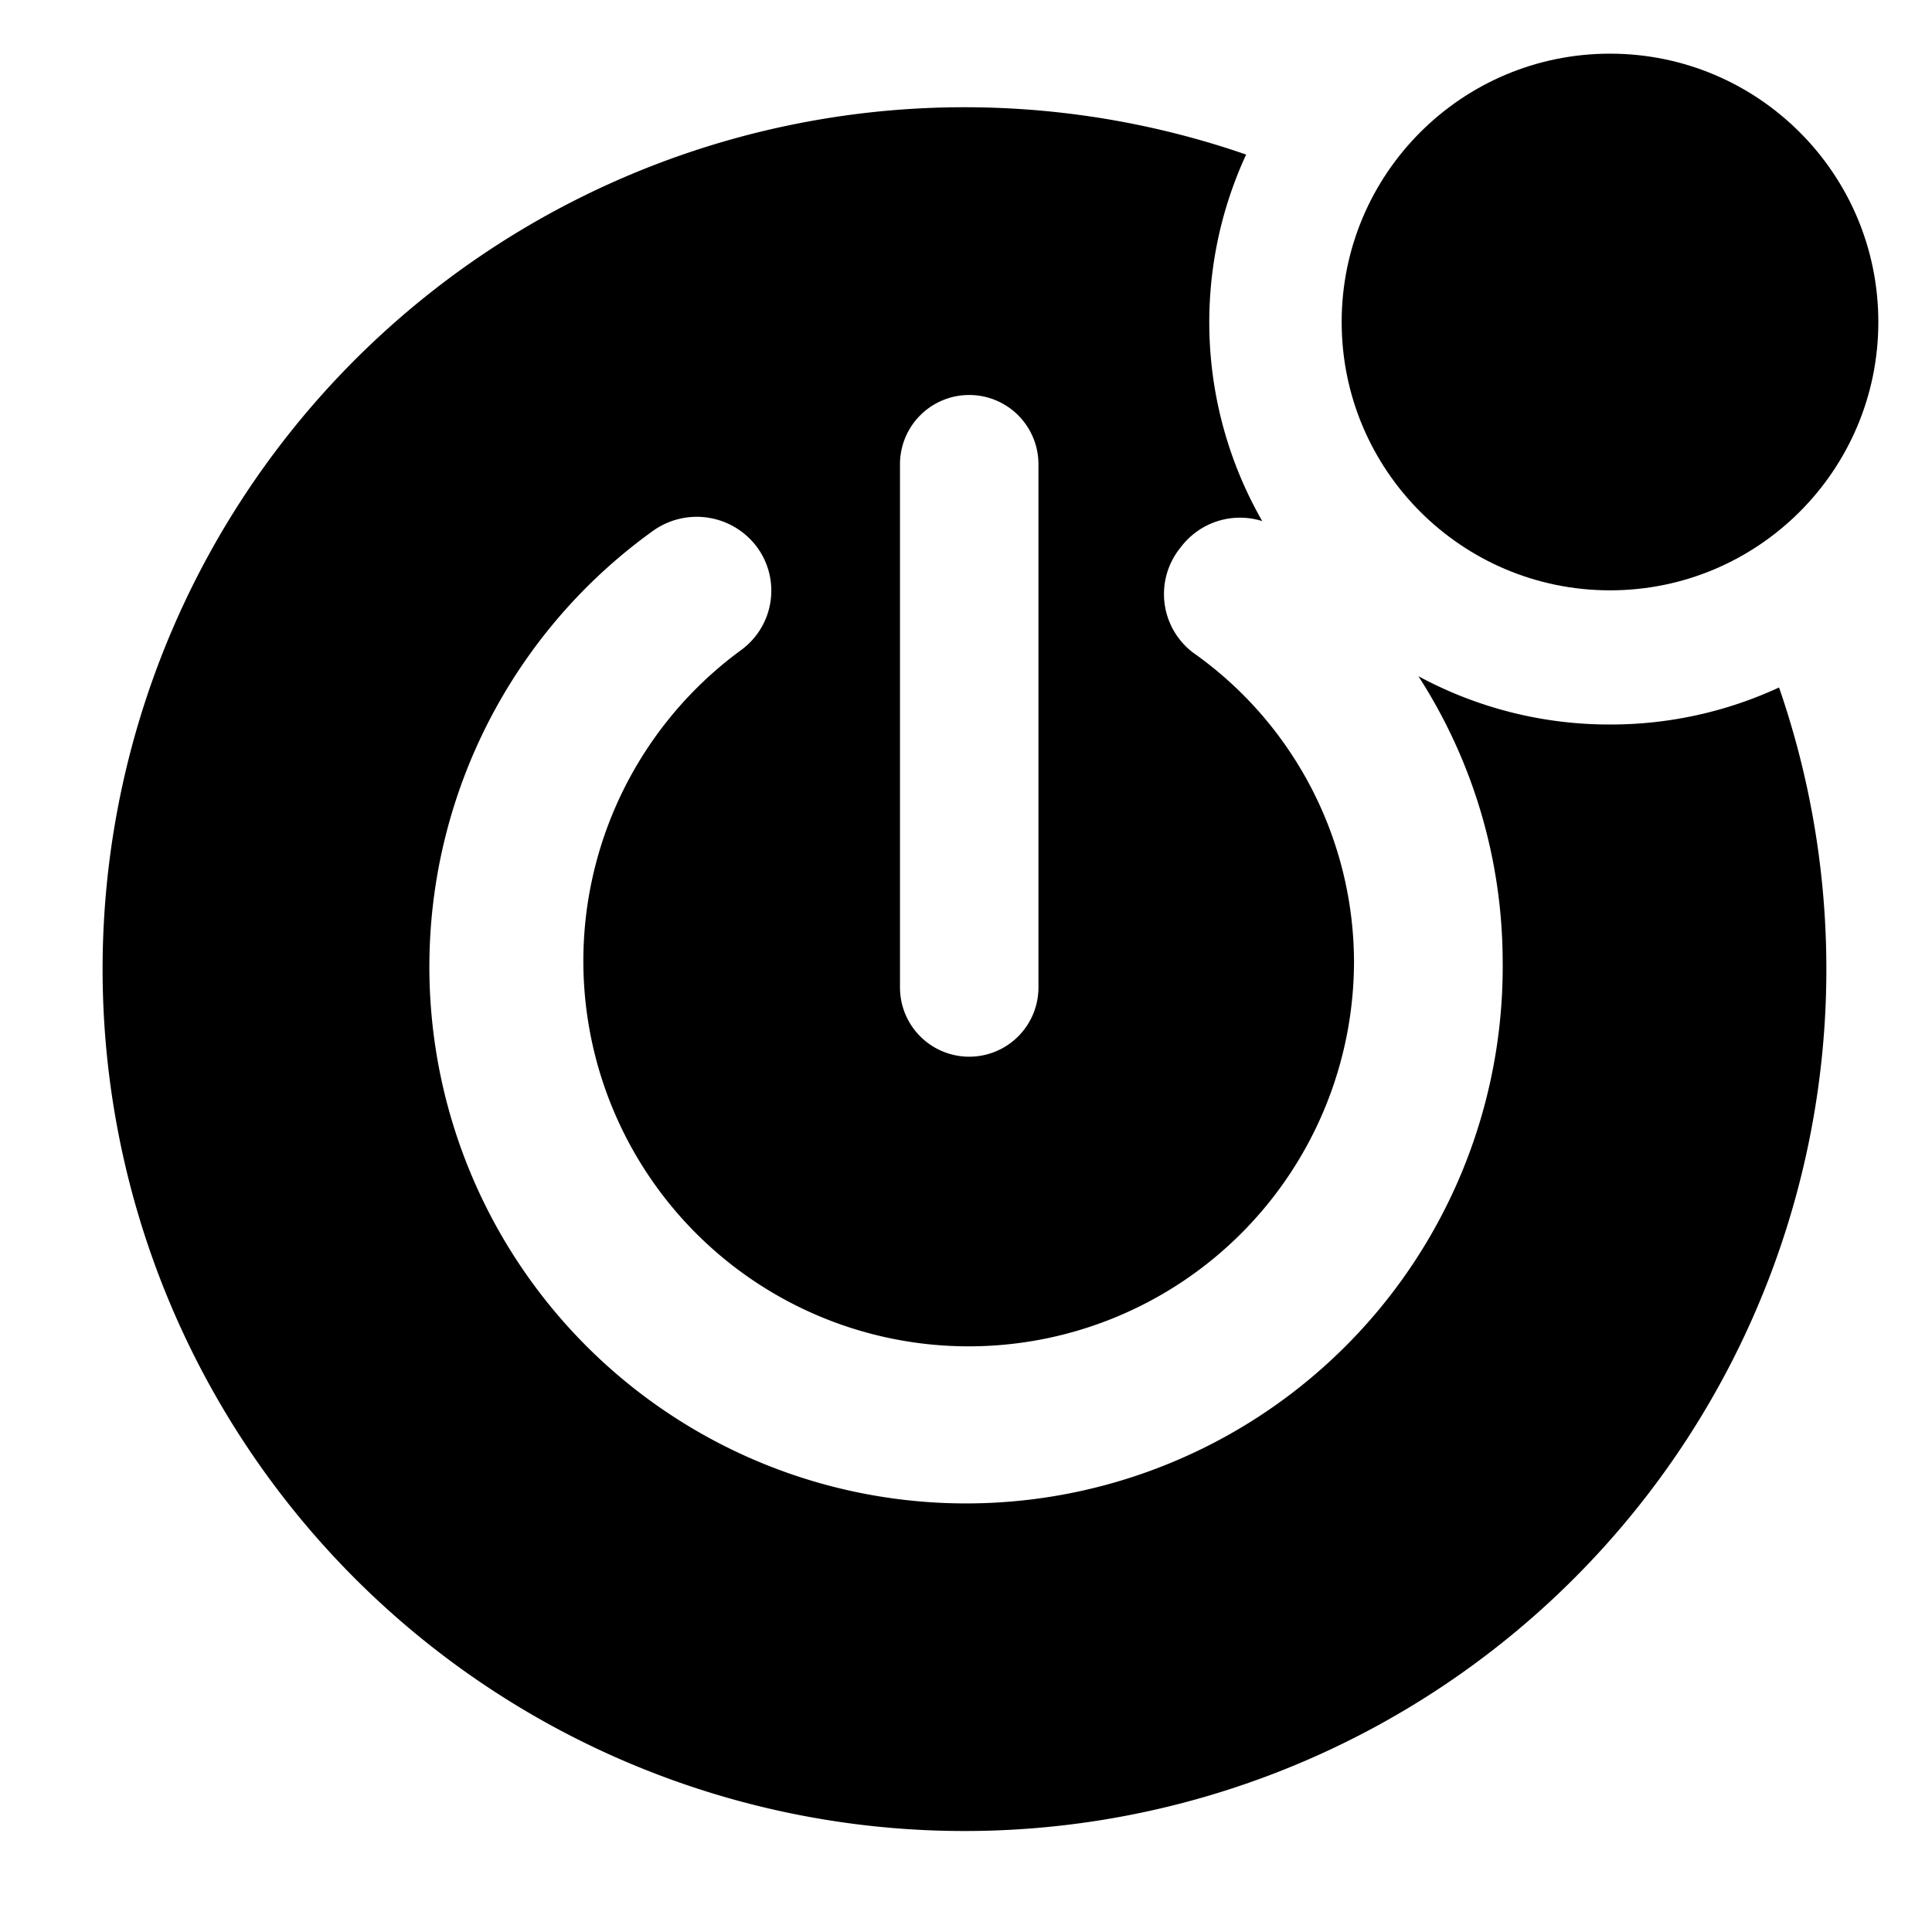 <?xml version="1.0" encoding="utf-8"?>
<svg fill="#000000" width="800px" height="800px" viewBox="0 0 36 36" version="1.1"  preserveAspectRatio="xMidYMid meet" xmlns="http://www.w3.org/2000/svg" xmlns:xlink="http://www.w3.org/1999/xlink">
    <title>power-solid-badged</title>
    <path class="clr-i-solid--badged clr-i-solid-path-1--badged" d="M30,13.5a7.47,7.47,0,0,1-3.57-.9A9.83,9.83,0,0,1,28,17.89a10,10,0,1,1-15.83-8,1.4,1.4,0,0,1,1.94.31,1.37,1.37,0,0,1-.31,1.92,7.18,7.18,0,1,0,11.43,5.8,7.07,7.07,0,0,0-3-5.76A1.37,1.37,0,0,1,22,10.2a1.38,1.38,0,0,1,1.52-.49,7.45,7.45,0,0,1-.3-6.83,16.06,16.06,0,1,0,9.93,9.93A7.46,7.46,0,0,1,30,13.5ZM16.77,8.65a1.29,1.29,0,0,1,2.58,0V18.4a1.29,1.29,0,0,1-2.58,0Z"></path><circle class="clr-i-solid--badged clr-i-solid-path-2--badged clr-i-badge" cx="30" cy="6" r="5"></circle>
    <rect x="0" y="0" width="36" height="36" fill-opacity="0"/>
</svg>